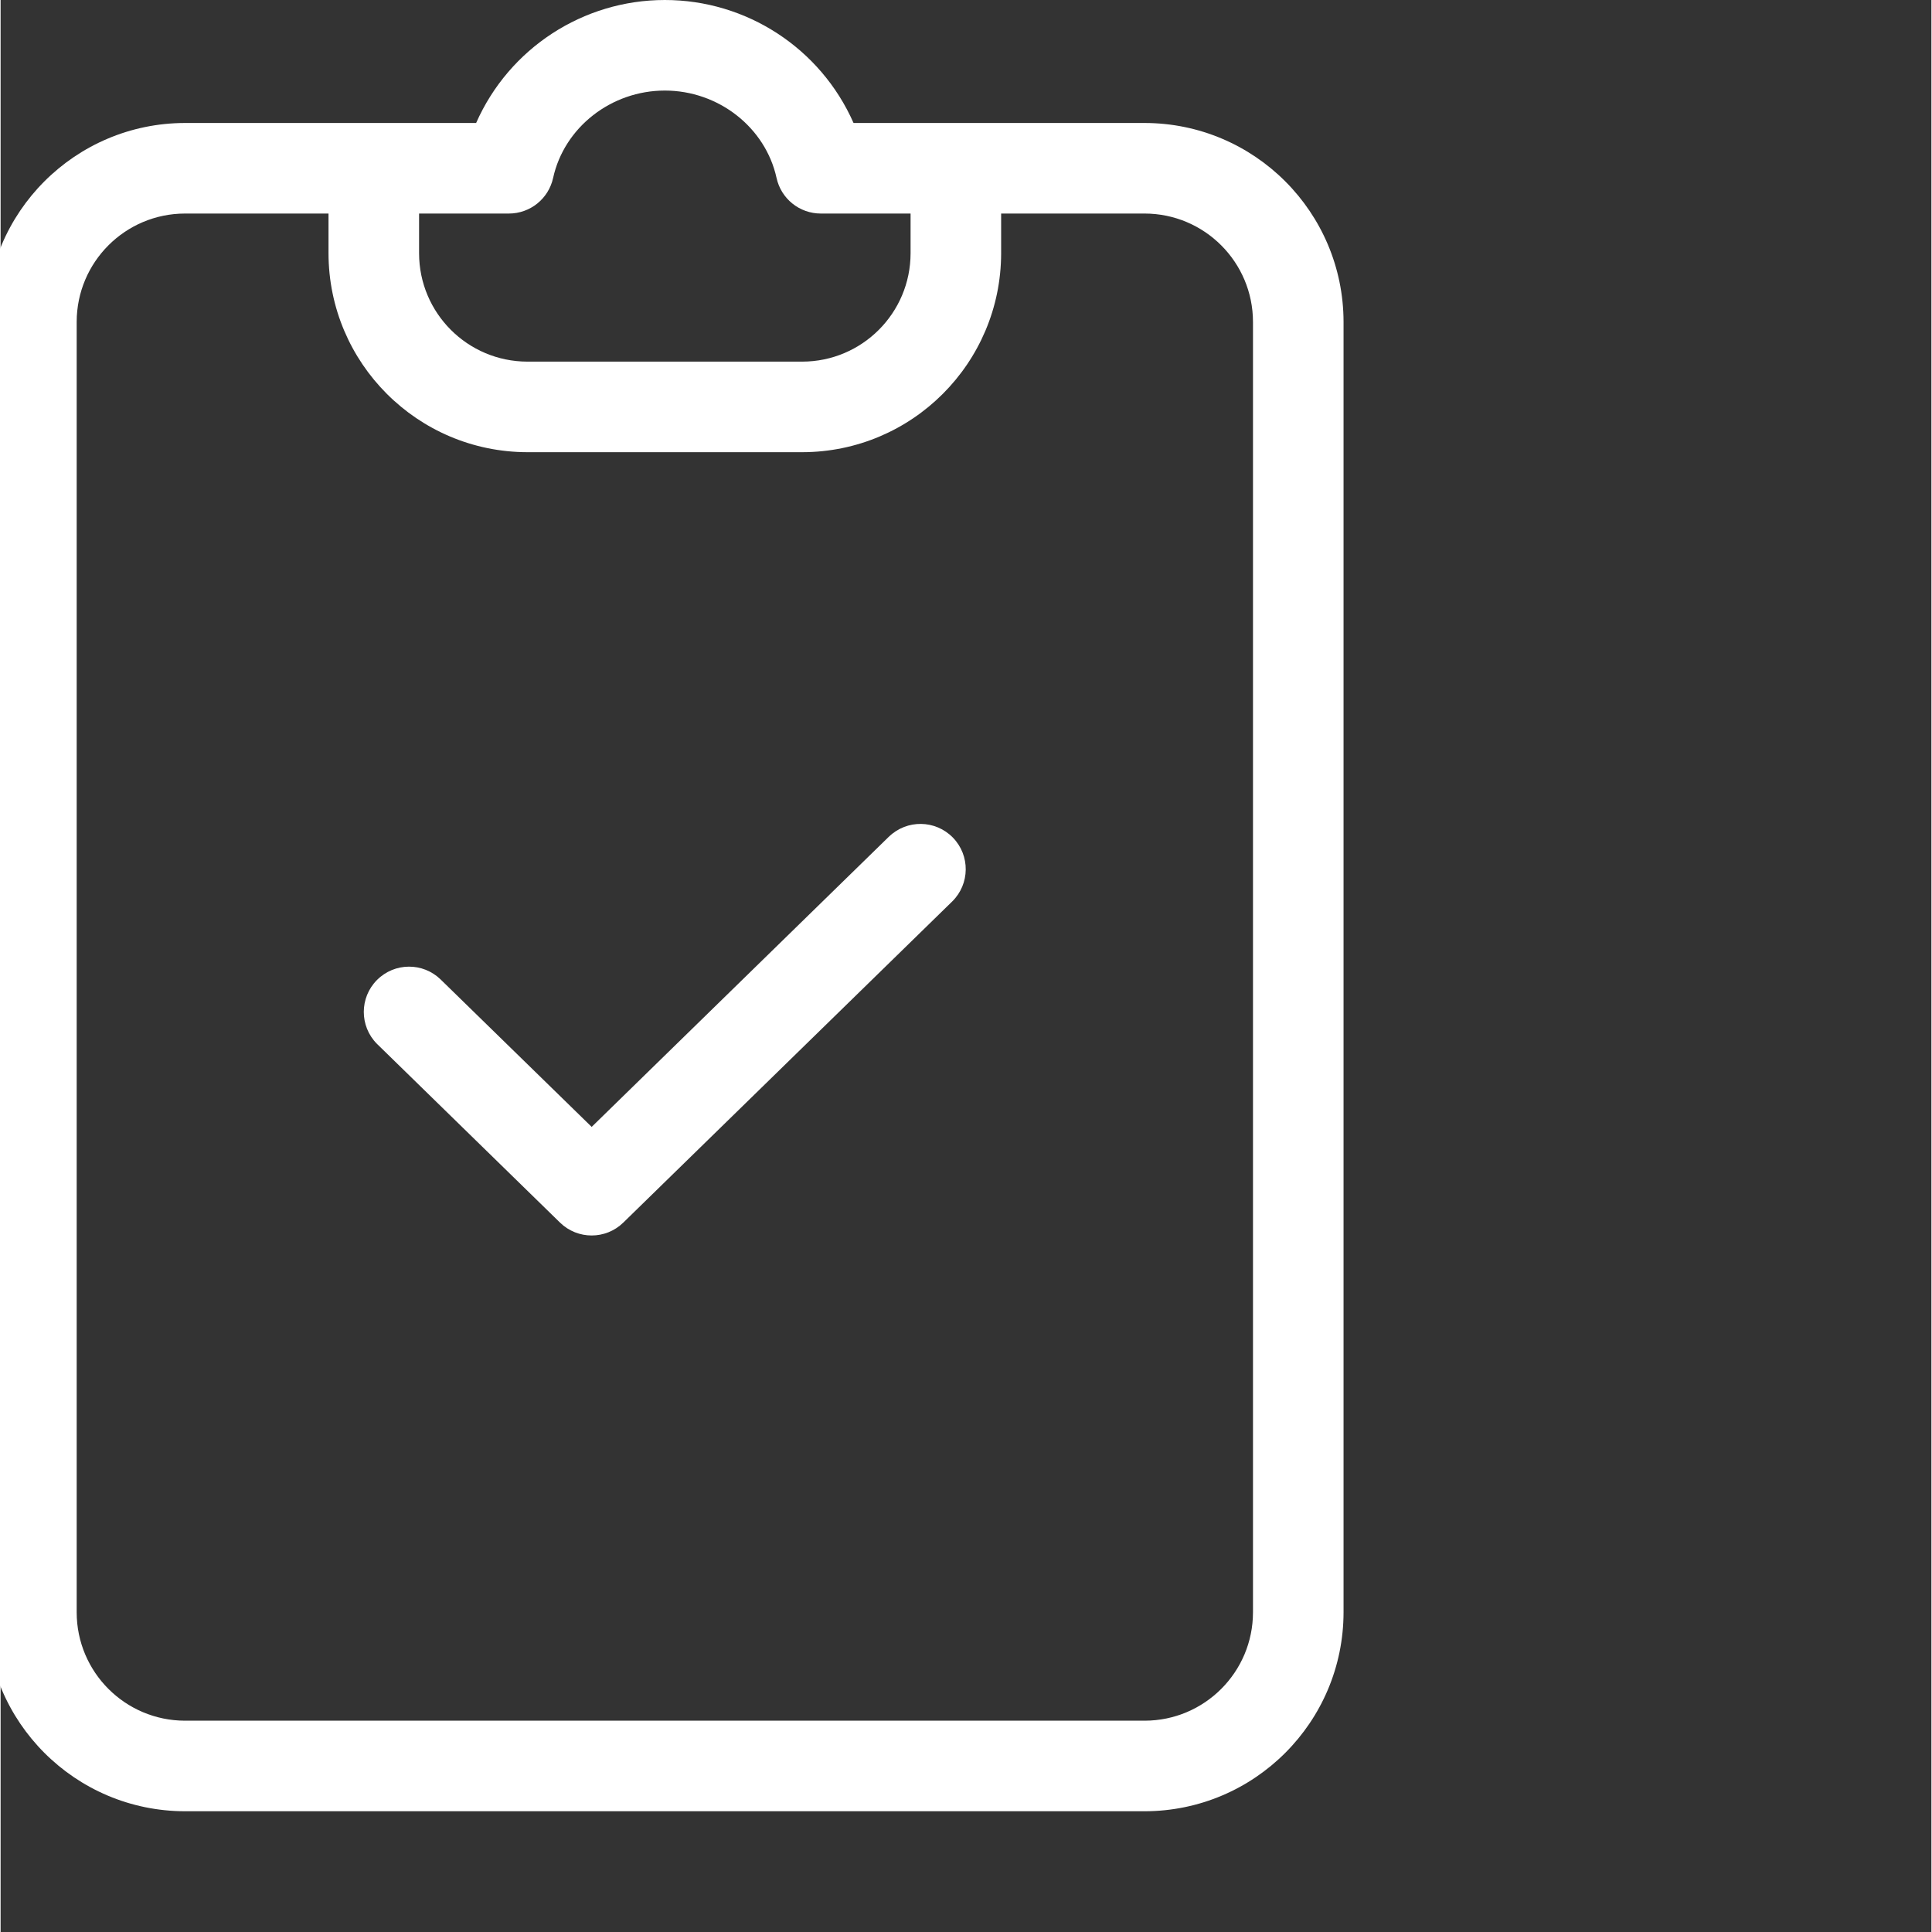 <svg xmlns="http://www.w3.org/2000/svg" version="1.1" xmlns:xlink="http://www.w3.org/1999/xlink" xmlns:svgjs="http://svgjs.com/svgjs" width="512" height="512" x="0" y="0" viewBox="0 0 533 533.333" style="enable-background:new 0 0 512 512" xml:space="preserve" class=""><rect x="0" y="0" width="533" height="533.333" fill="#333333" stroke="none"/><g><path xmlns="http://www.w3.org/2000/svg" d="m315.809 33.949h-80.355c-9.105-20.633-29.535-33.949-52.09-33.949-22.559 0-42.988 13.316-52.094 33.949h-80.359c-30.312.035-54.875 24.602-54.91 54.914v356.223c.035 30.312 24.598 54.879 54.91 54.914h264.898c30.312-.035 54.879-24.602 54.914-54.914v-356.223c-.035-30.312-24.602-54.879-54.914-54.914zm-175.496 25c5.867 0 10.945-4.082 12.207-9.82 3.07-13.977 16.043-24.129 30.844-24.129s27.77 10.152 30.84 24.129c1.258 5.738 6.336 9.82 12.211 9.82h24.785v10.969c-.02 16.512-13.398 29.891-29.91 29.91h-75.855c-16.516-.02-29.895-13.398-29.914-29.91v-10.969zm205.41 386.137c-.016 16.516-13.398 29.898-29.914 29.914h-264.898c-16.512-.016-29.891-13.398-29.91-29.914v-356.223c.02-16.516 13.398-29.895 29.91-29.914h39.609v10.969c.035 30.312 24.602 54.875 54.914 54.91h75.855c30.312-.035 54.875-24.598 54.91-54.91v-10.969h39.609c16.516.02 29.895 13.398 29.914 29.914zm0 0" fill="#ffffff" data-original="#000000" class=""></path><path xmlns="http://www.w3.org/2000/svg" d="m245.227 230.957-82.062 80.125-41.672-40.676c-4.902-4.797-12.754-4.738-17.594.121-4.836 4.863-4.855 12.715-.039 17.598l.168.164 50.398 49.211c4.859 4.742 12.613 4.742 17.469 0l90.793-88.648c4.91-4.828 4.988-12.715.184-17.641-4.812-4.926-12.695-5.035-17.645-.246zm0 0" fill="#ffffff" data-original="#000000" class=""></path></g></svg>